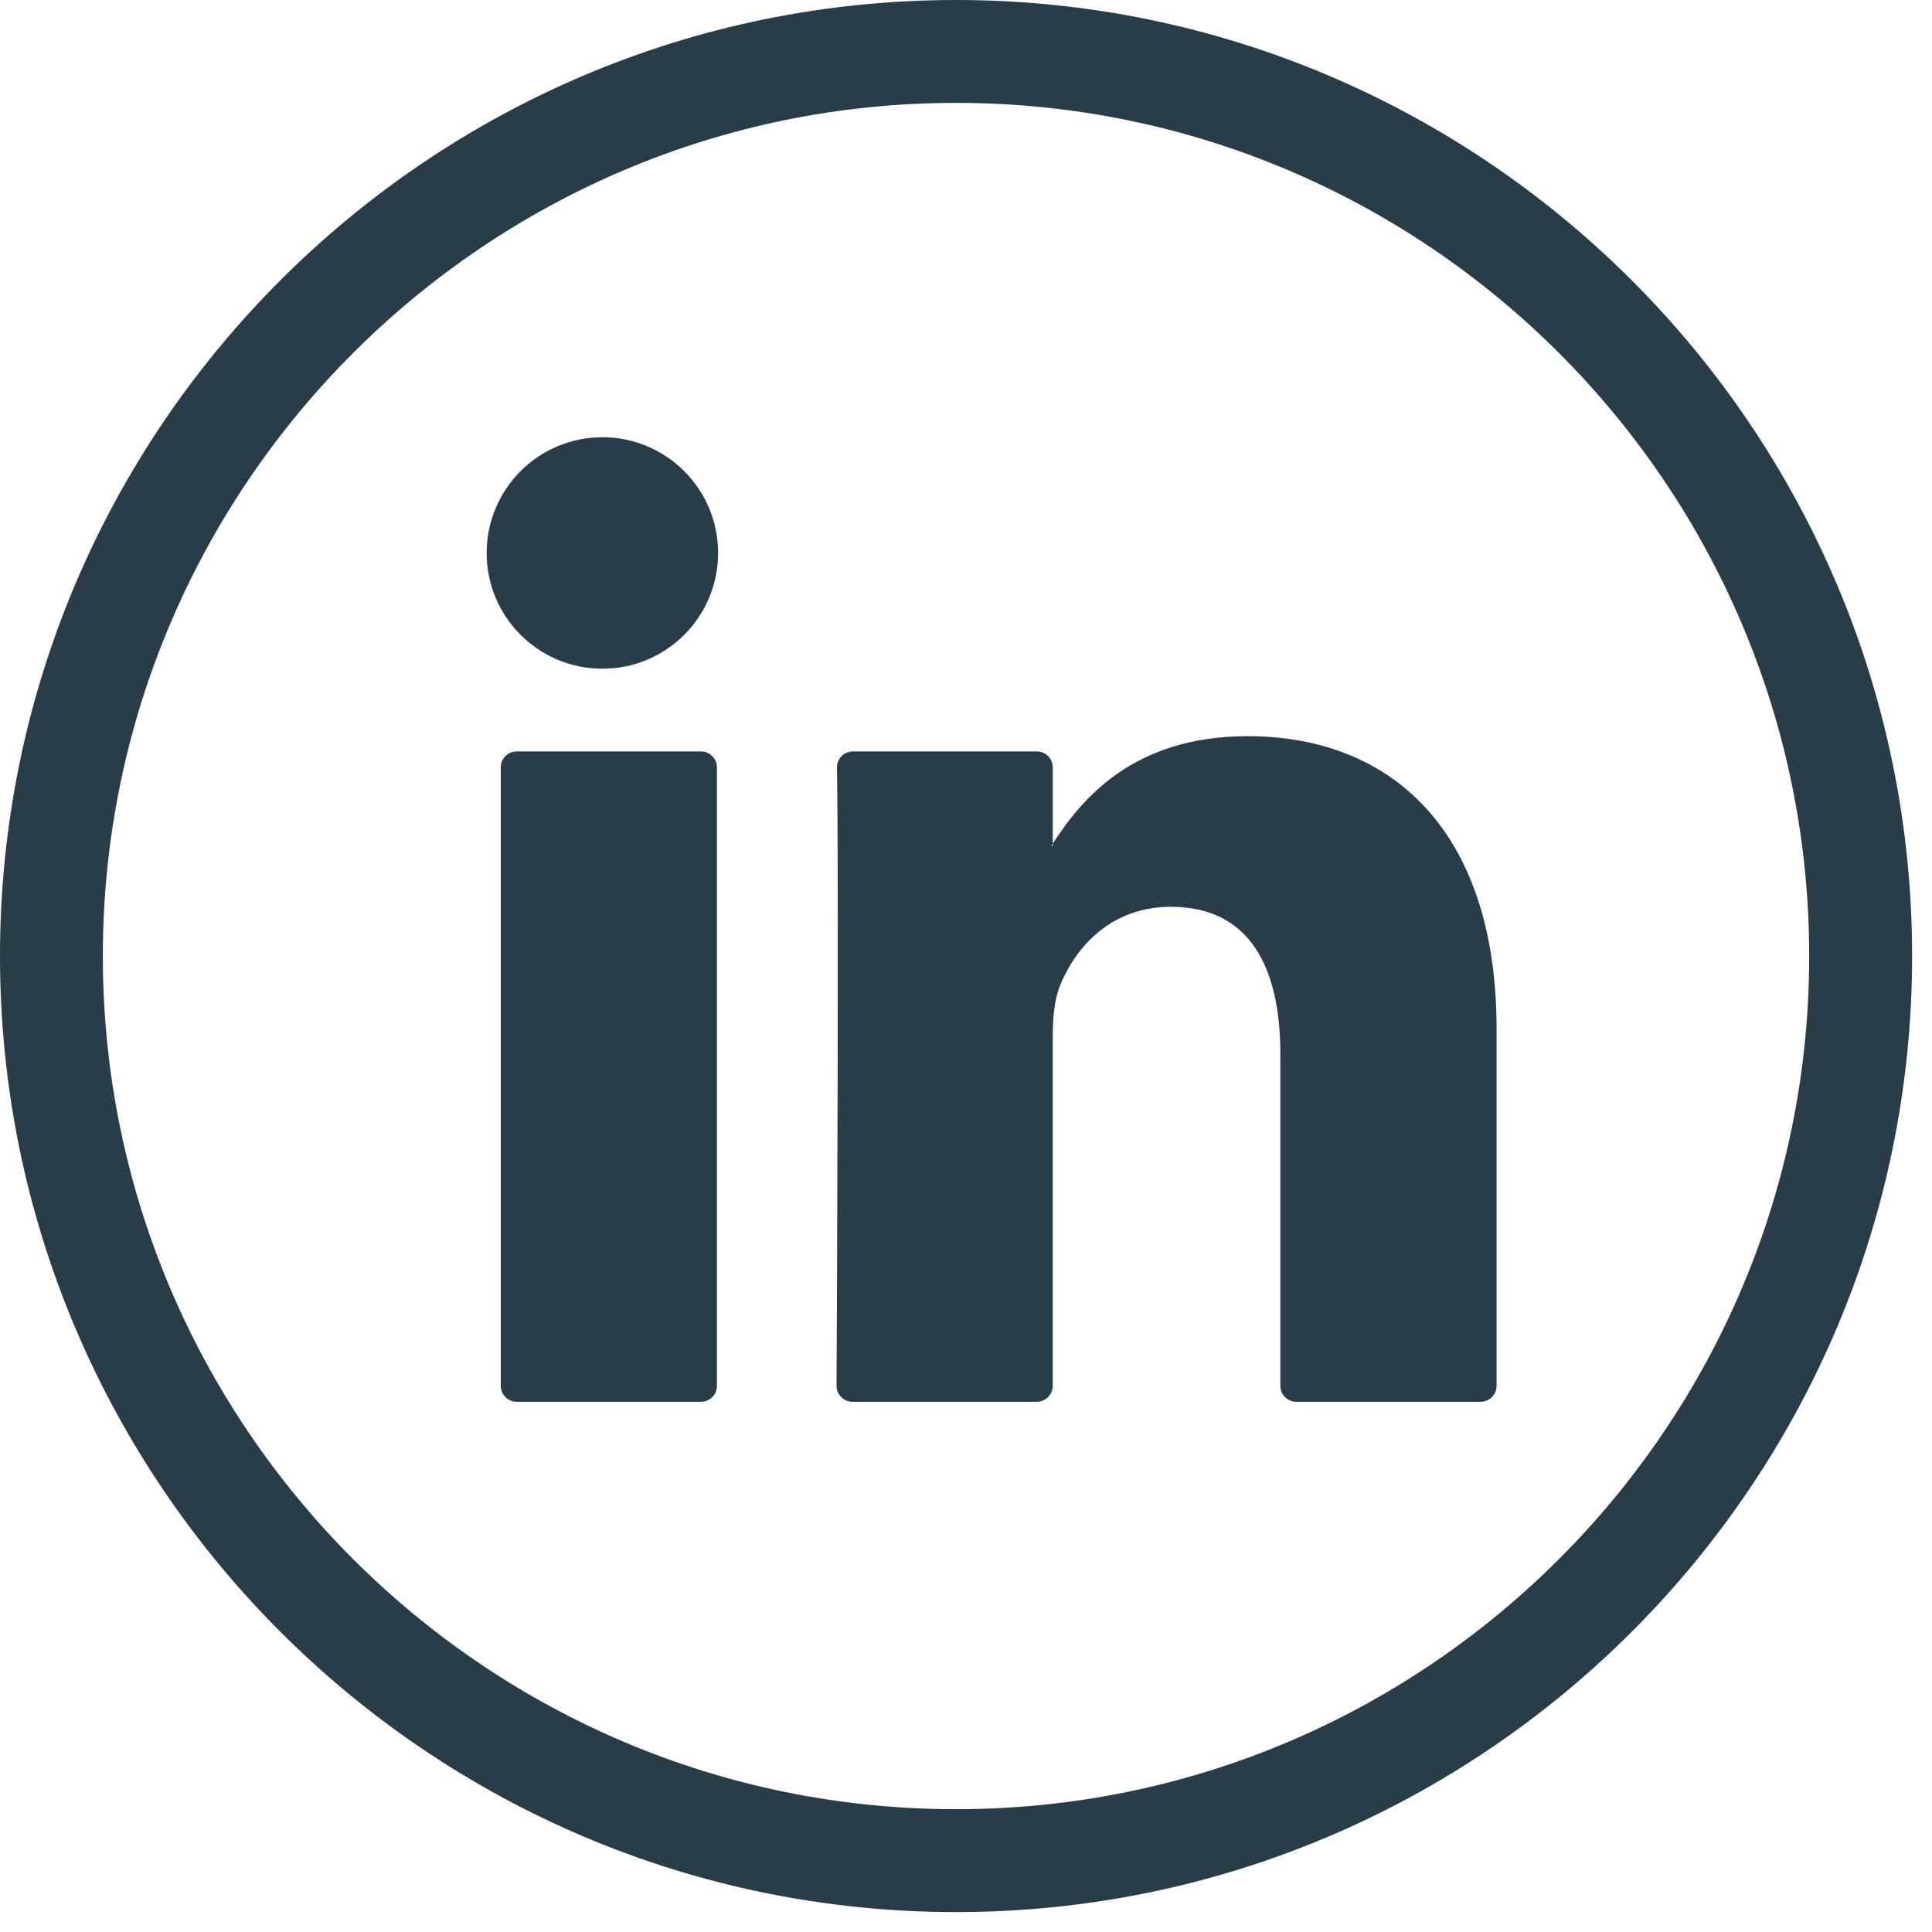 <svg width="100%" viewBox="0 0 48 48" fill="none" xmlns="http://www.w3.org/2000/svg">
<g id="Linkedin">
<path id="Fill 238" fill-rule="evenodd" clip-rule="evenodd" d="M23.753 2.556C12.066 2.556 2.555 12.065 2.555 23.753C2.555 35.441 12.066 44.949 23.753 44.949C35.441 44.949 44.949 35.441 44.949 23.753C44.949 12.065 35.441 2.556 23.753 2.556ZM23.753 47.505C10.655 47.505 0 36.85 0 23.753C0 10.655 10.655 0 23.753 0C36.85 0 47.506 10.655 47.506 23.753C47.506 36.85 36.85 47.505 23.753 47.505Z" fill="#293D48"/>
<path id="Fill 239" fill-rule="evenodd" clip-rule="evenodd" d="M12.838 34.827H17.416C17.635 34.827 17.812 34.65 17.812 34.43V19.066C17.812 18.847 17.635 18.669 17.416 18.669H12.838C12.619 18.669 12.441 18.847 12.441 19.066V34.43C12.441 34.65 12.619 34.827 12.838 34.827ZM37.182 25.562V34.43C37.182 34.65 37.004 34.827 36.785 34.827H32.206C31.987 34.827 31.81 34.65 31.81 34.43V26.182C31.81 24.012 31.034 22.529 29.089 22.529C27.604 22.529 26.722 23.528 26.333 24.494C26.192 24.839 26.155 25.318 26.155 25.803V34.43C26.155 34.649 25.978 34.827 25.759 34.827H21.182C20.962 34.827 20.784 34.65 20.784 34.43C20.795 32.233 20.841 21.576 20.794 19.071C20.79 18.849 20.968 18.669 21.191 18.669H25.76C25.979 18.669 26.156 18.847 26.156 19.066V20.959C26.145 20.977 26.129 20.995 26.121 21.012H26.156V20.959C26.869 19.86 28.143 18.29 30.997 18.29C34.532 18.29 37.182 20.599 37.182 25.562Z" fill="#293D48"/>
<path id="Fill 240" fill-rule="evenodd" clip-rule="evenodd" d="M17.841 13.739C17.841 15.327 16.554 16.614 14.967 16.614C13.378 16.614 12.091 15.327 12.091 13.739C12.091 12.151 13.378 10.863 14.967 10.863C16.554 10.863 17.841 12.151 17.841 13.739Z" fill="#293D48"/>
</g>
</svg>
